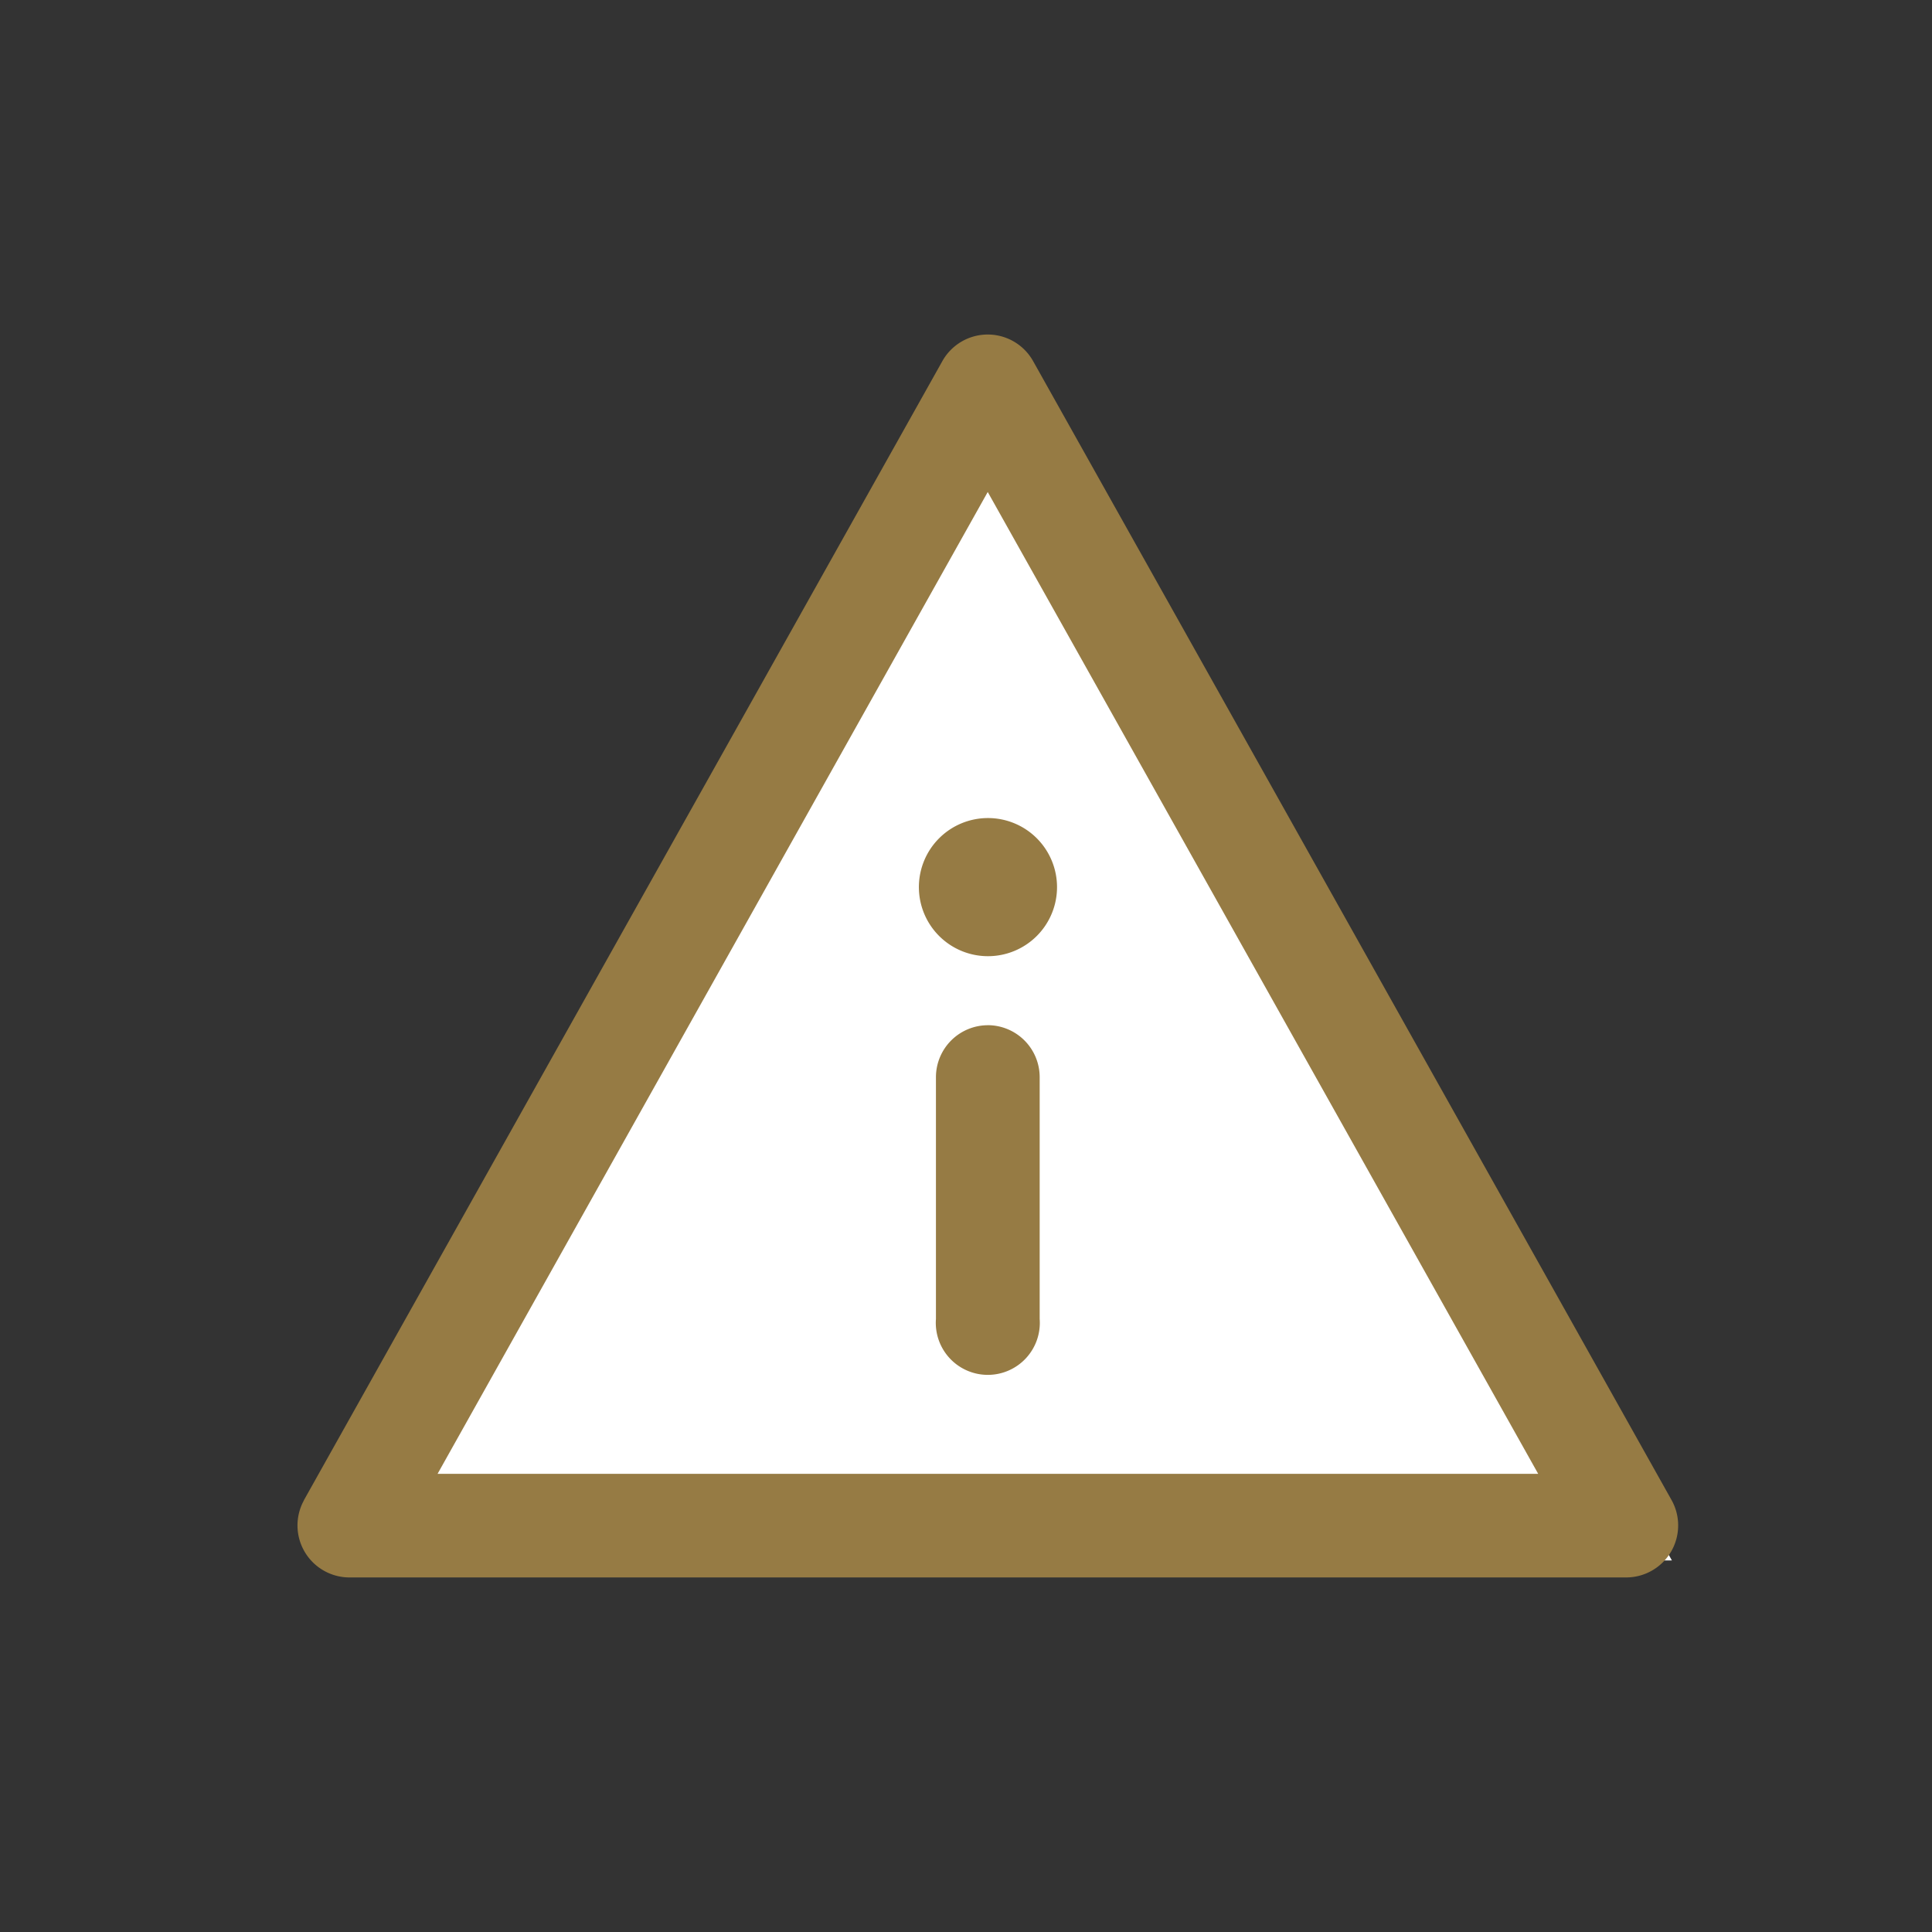 <svg xmlns="http://www.w3.org/2000/svg" width="52" height="52" viewBox="0 0 52 52"><rect x="0" y="0" width="52" height="52" fill="#333333" stroke="none"/><g transform="translate(-10975 -1374)"><rect width="52" height="52" transform="translate(10975 1374)" fill="none"/><g transform="translate(4 -247)"><path d="M18,0,36,32H0Z" transform="translate(10980 1631)" fill="#fff"/><path d="M2.176,34.382,19.364,3.716a1.4,1.4,0,0,1,2.44,0l17.19,30.666a1.4,1.4,0,0,1-1.219,2.074H3.4a1.4,1.4,0,0,1-1.221-2.074Zm3.6-.714H35.4L20.584,7.241ZM20.59,21.593a1.4,1.4,0,0,0-1.4,1.4v6.505a1.4,1.4,0,1,0,2.792,0V22.986a1.4,1.4,0,0,0-1.4-1.394Zm0-5.576a1.859,1.859,0,1,1-1.859,1.859,1.859,1.859,0,0,1,1.859-1.859Z" transform="translate(10977.001 1627.001)" fill="#967b44"/></g></g></svg>